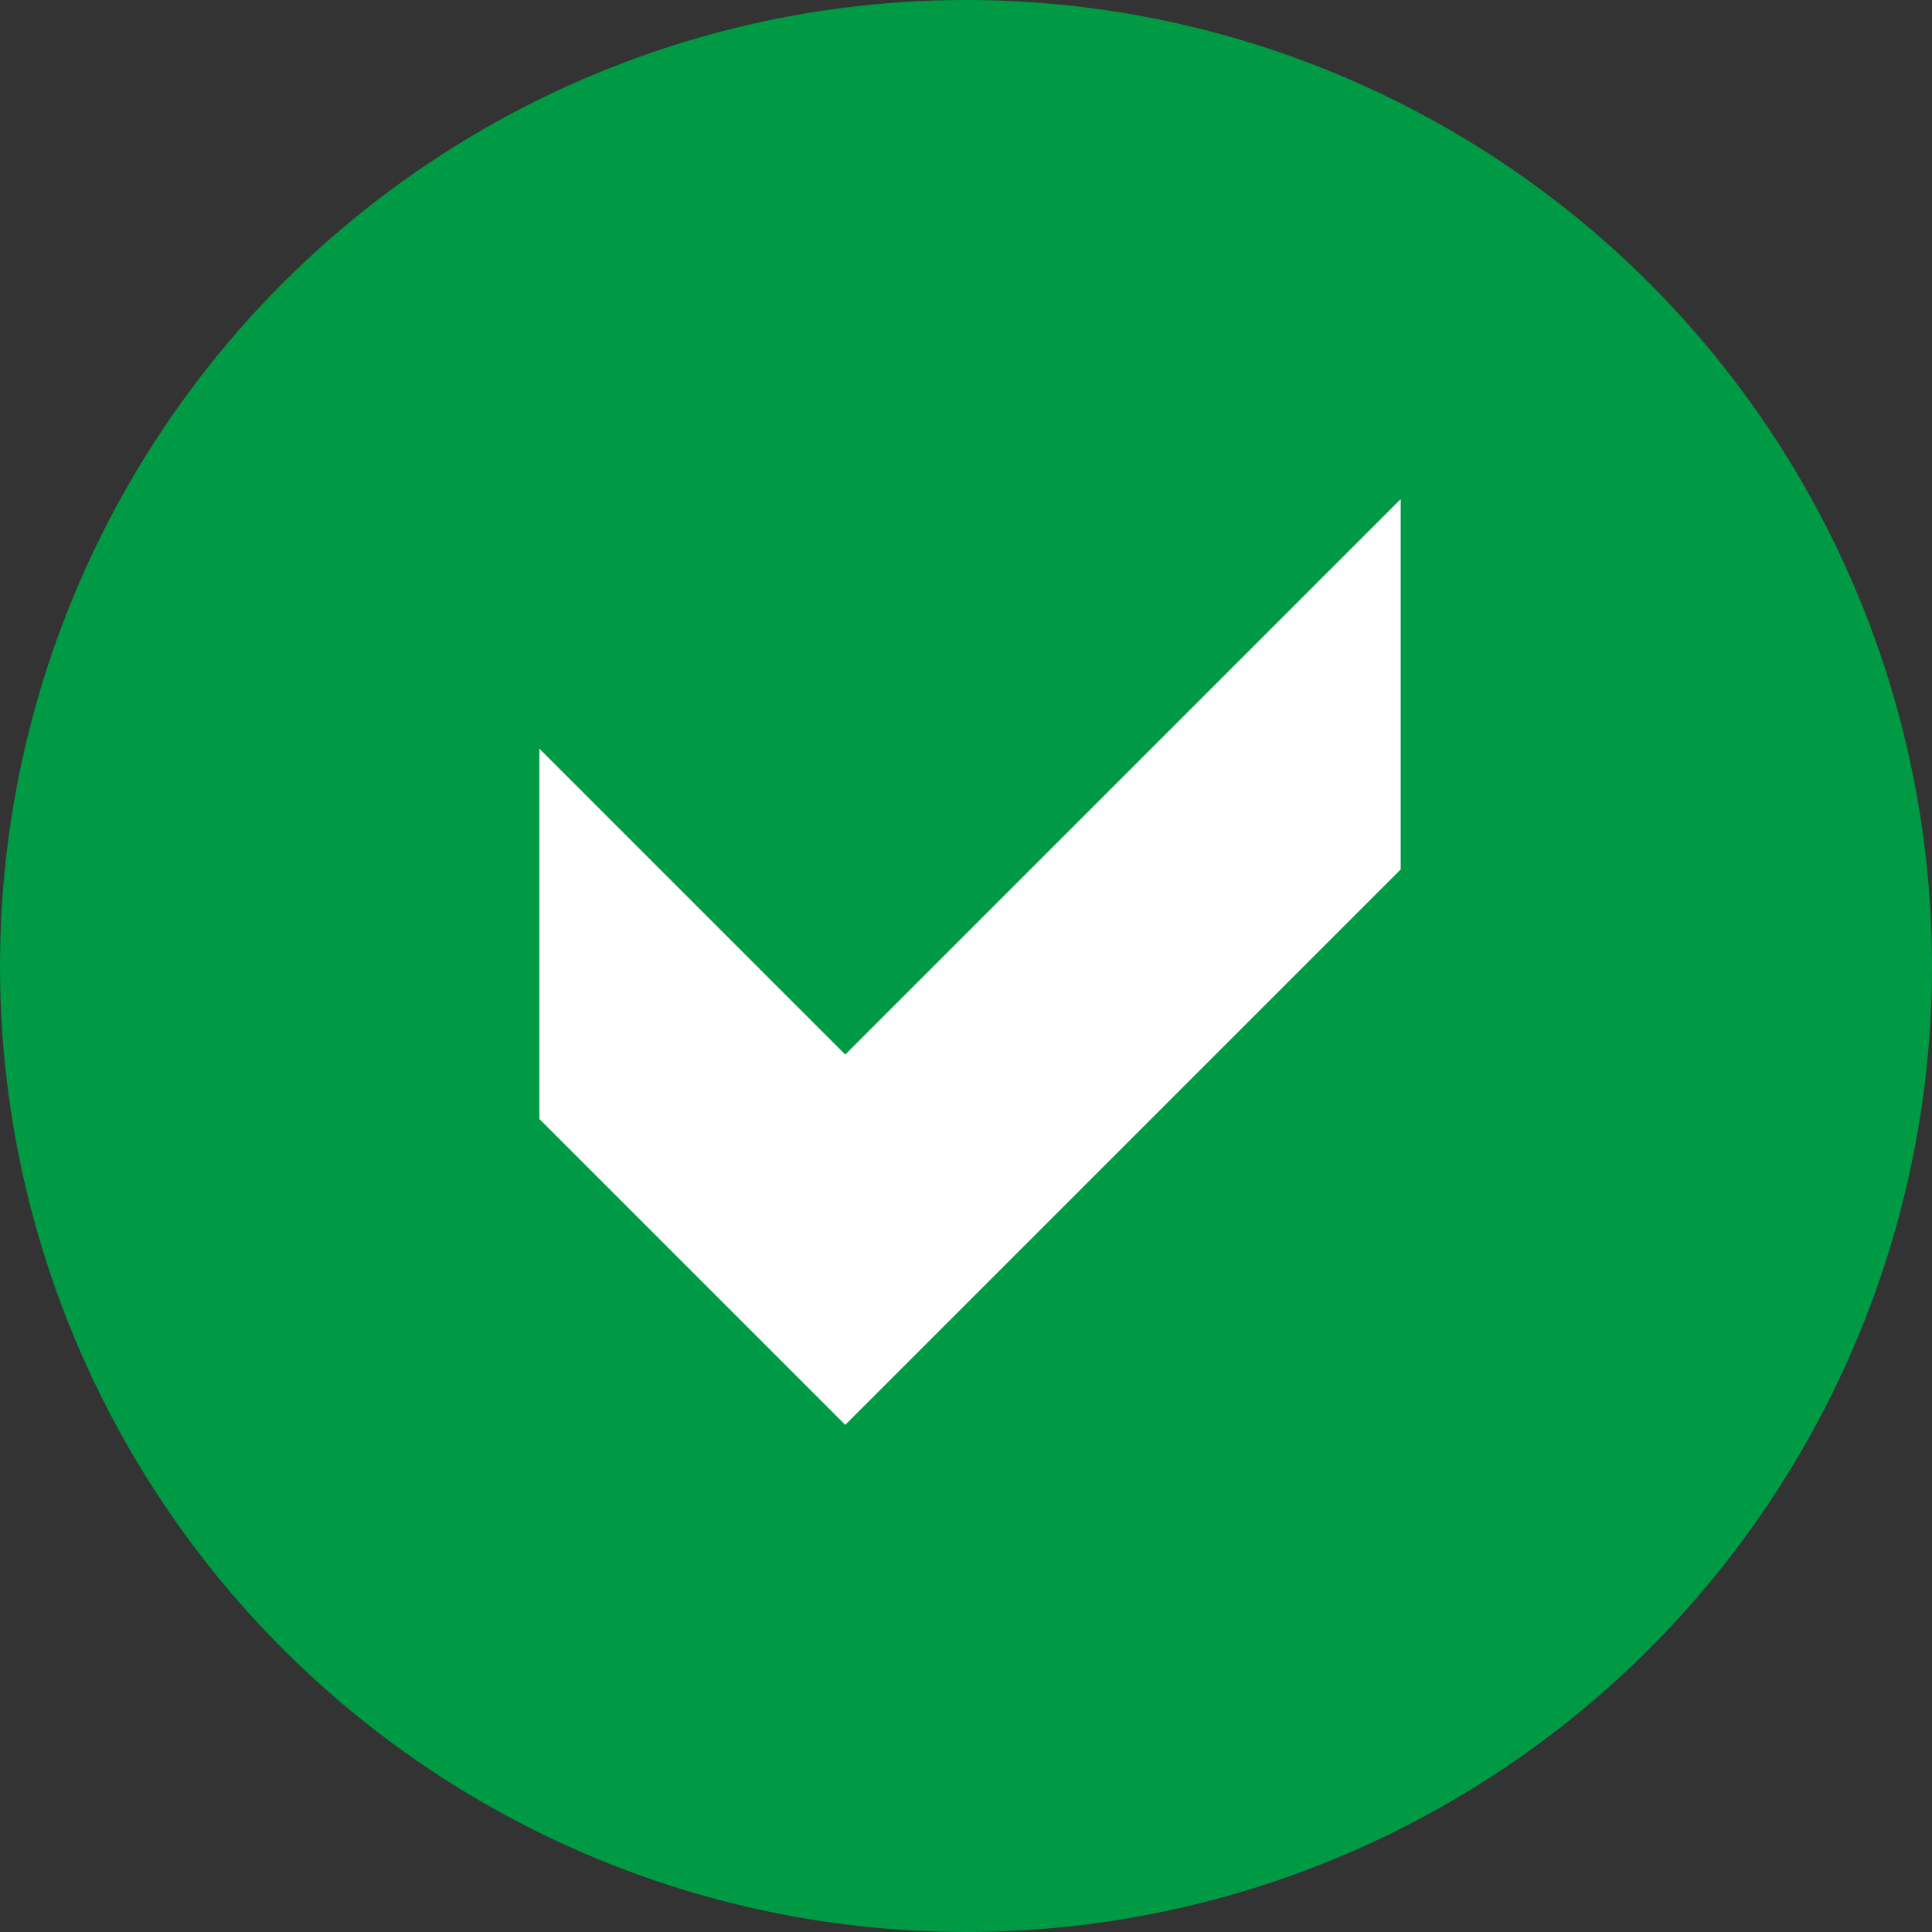 <?xml version="1.0" encoding="utf-8"?>
<!-- Generator: Adobe Illustrator 22.1.0, SVG Export Plug-In . SVG Version: 6.00 Build 0)  -->
<svg version="1.1" id="レイヤー_1" xmlns="http://www.w3.org/2000/svg" xmlns:xlink="http://www.w3.org/1999/xlink" x="0px"
	 y="0px" viewBox="0 0 24 24" style="enable-background:new 0 0 24 24;" xml:space="preserve">
<rect x="0" y="0" width="24" height="24" fill="#333333" stroke="none"/>
<style type="text/css">
	.st0{fill:#009944;}
	.st1{fill:#FFFFFF;}
</style>
<circle class="st0" cx="12" cy="12" r="12"/>
<path class="st1" d="M17.4,6.2v4.6l-6.9,6.9l-3.8-3.8V9.3l3.8,3.8L17.4,6.2z"/>
</svg>
